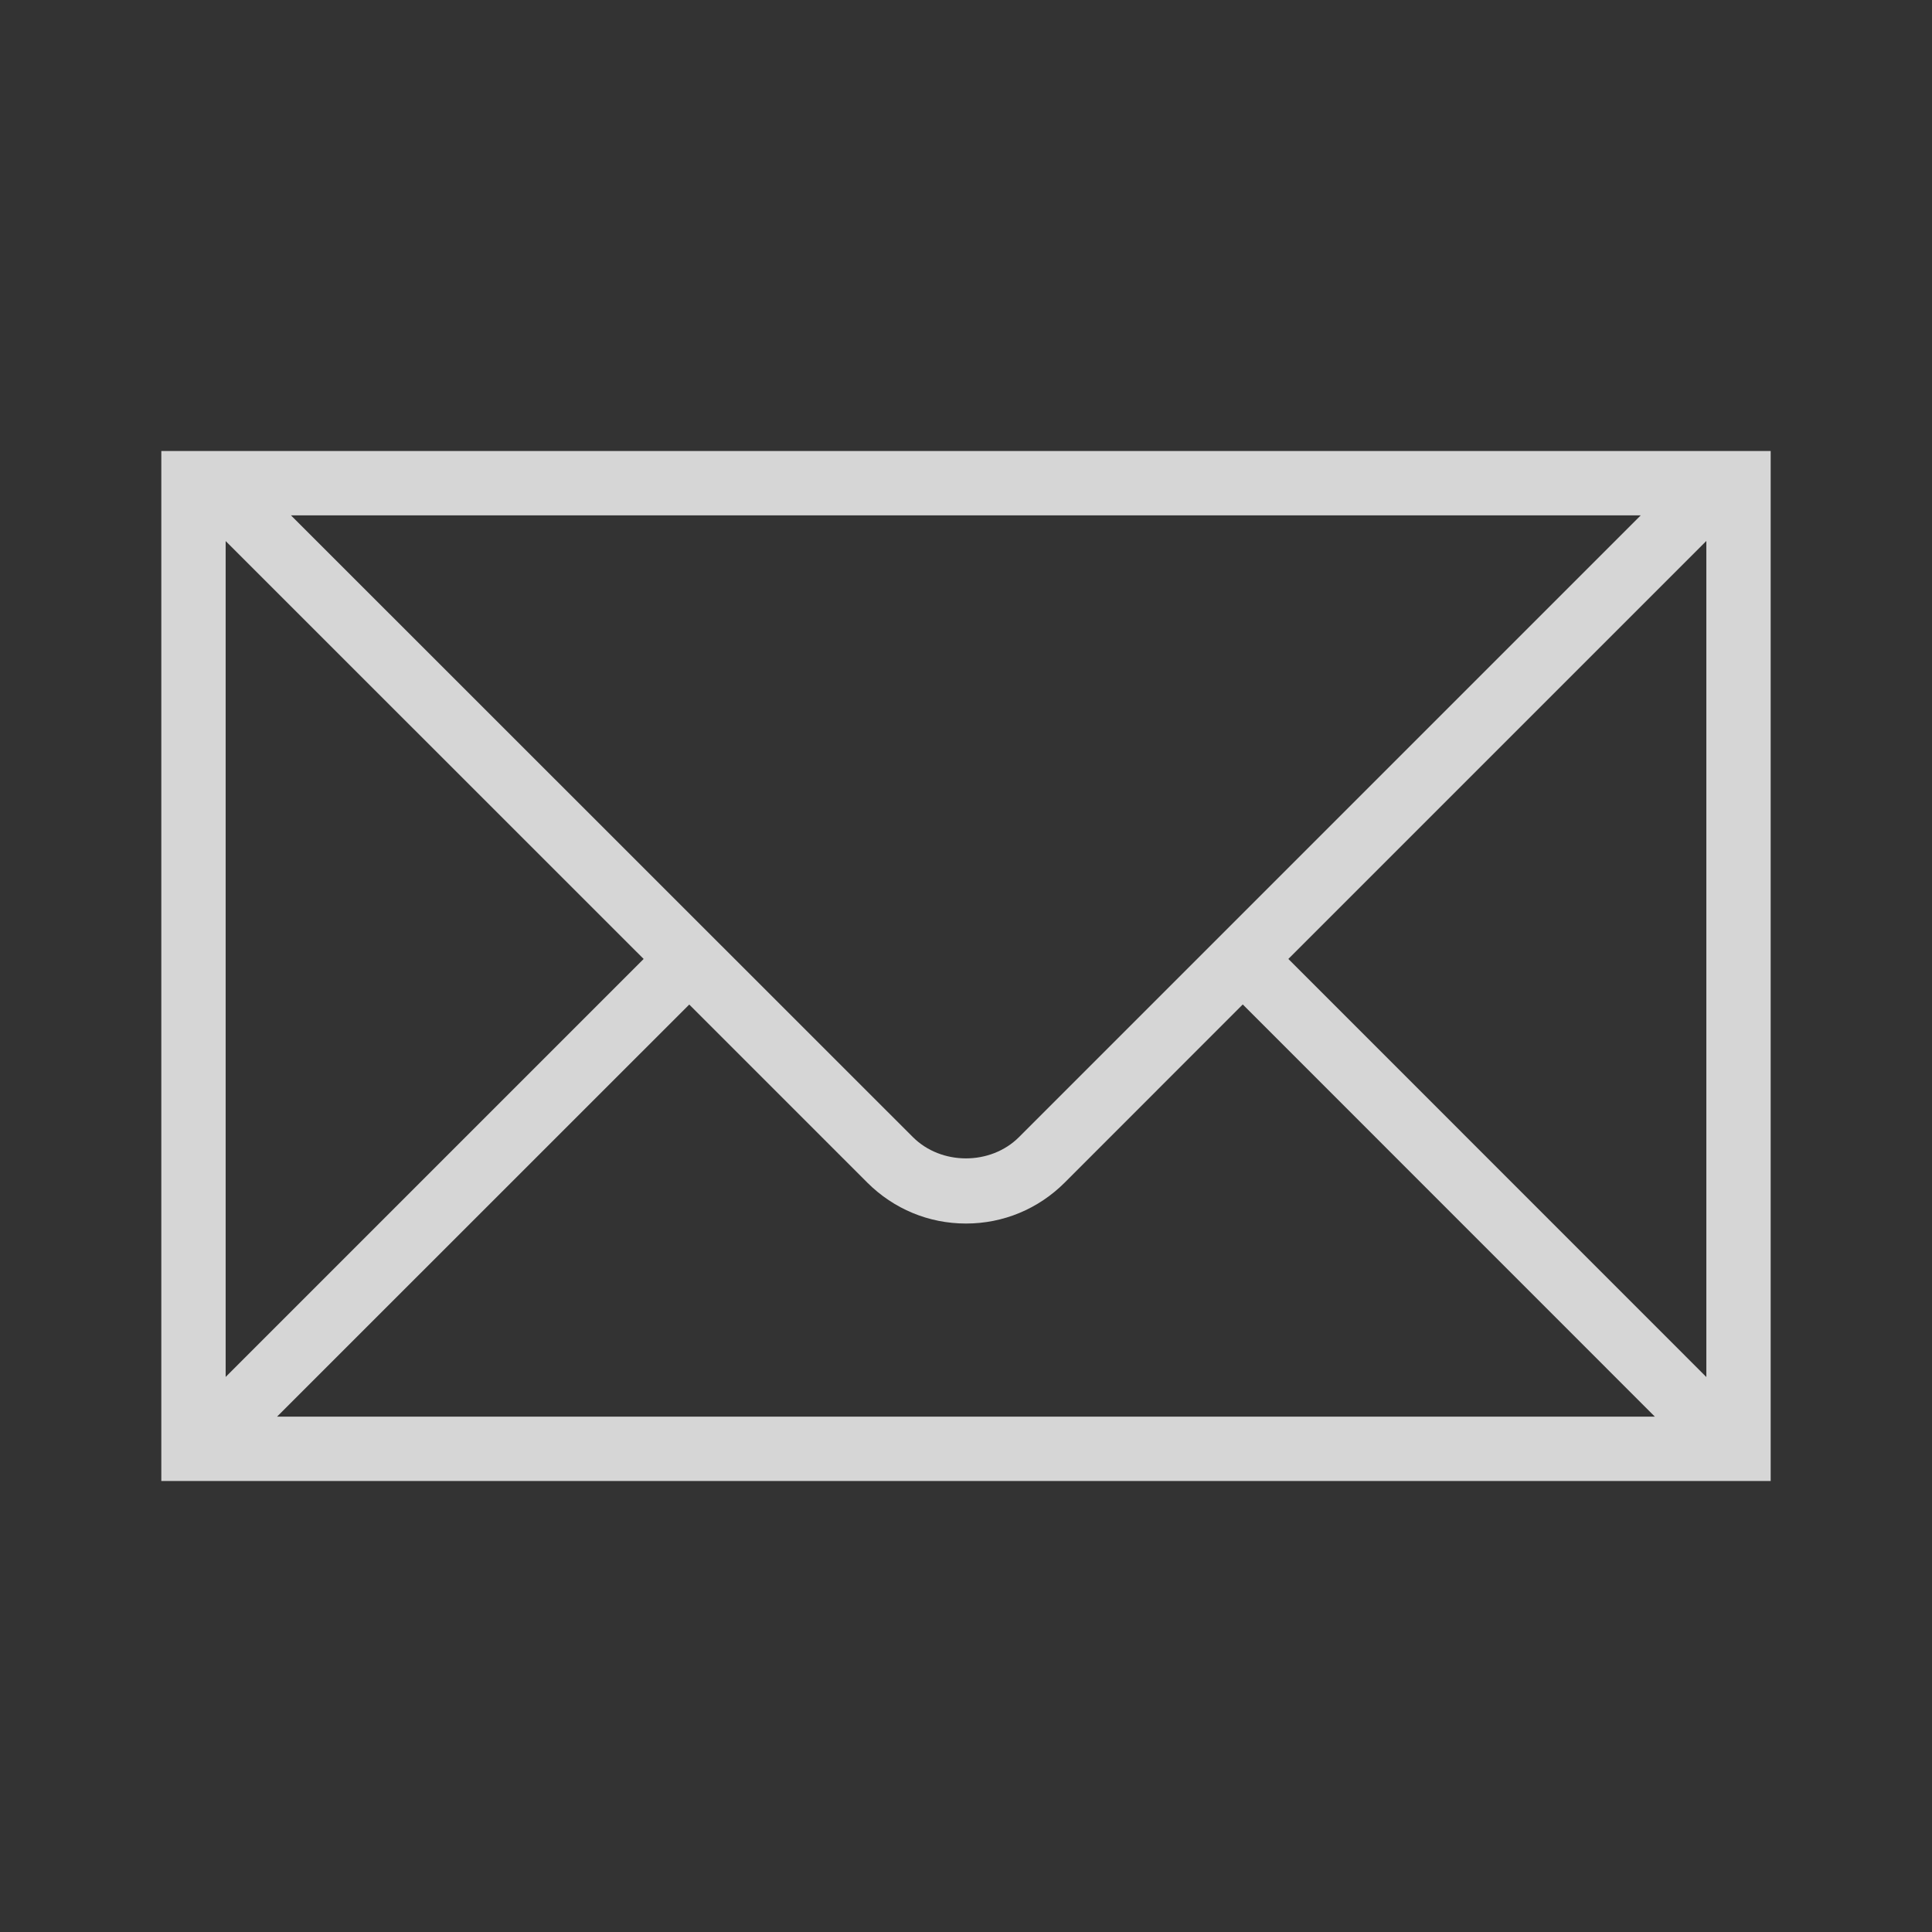 <svg width="20" height="20" viewBox="0 0 20 20" fill="none" xmlns="http://www.w3.org/2000/svg">
    <rect x="0" y="0" width="20" height="20" fill="#333333" stroke="none"/>
    <path d="M17.652 4.669H1.67V15.331H18.33V4.669H17.652ZM16.985 5.335L10.549 11.771C10.255 12.065 9.744 12.065 9.45 11.771L3.012 5.335H16.985ZM2.336 5.601L6.663 9.927L2.336 14.254V5.6V5.601ZM2.868 14.665L7.135 10.399L8.979 12.243C9.252 12.515 9.614 12.666 10 12.666C10.386 12.666 10.748 12.515 11.021 12.243L12.865 10.398L17.131 14.665H2.867L2.868 14.665ZM17.664 14.255L13.337 9.927L17.664 5.6V14.255Z" fill="white" fill-opacity="0.8"/>
</svg>

